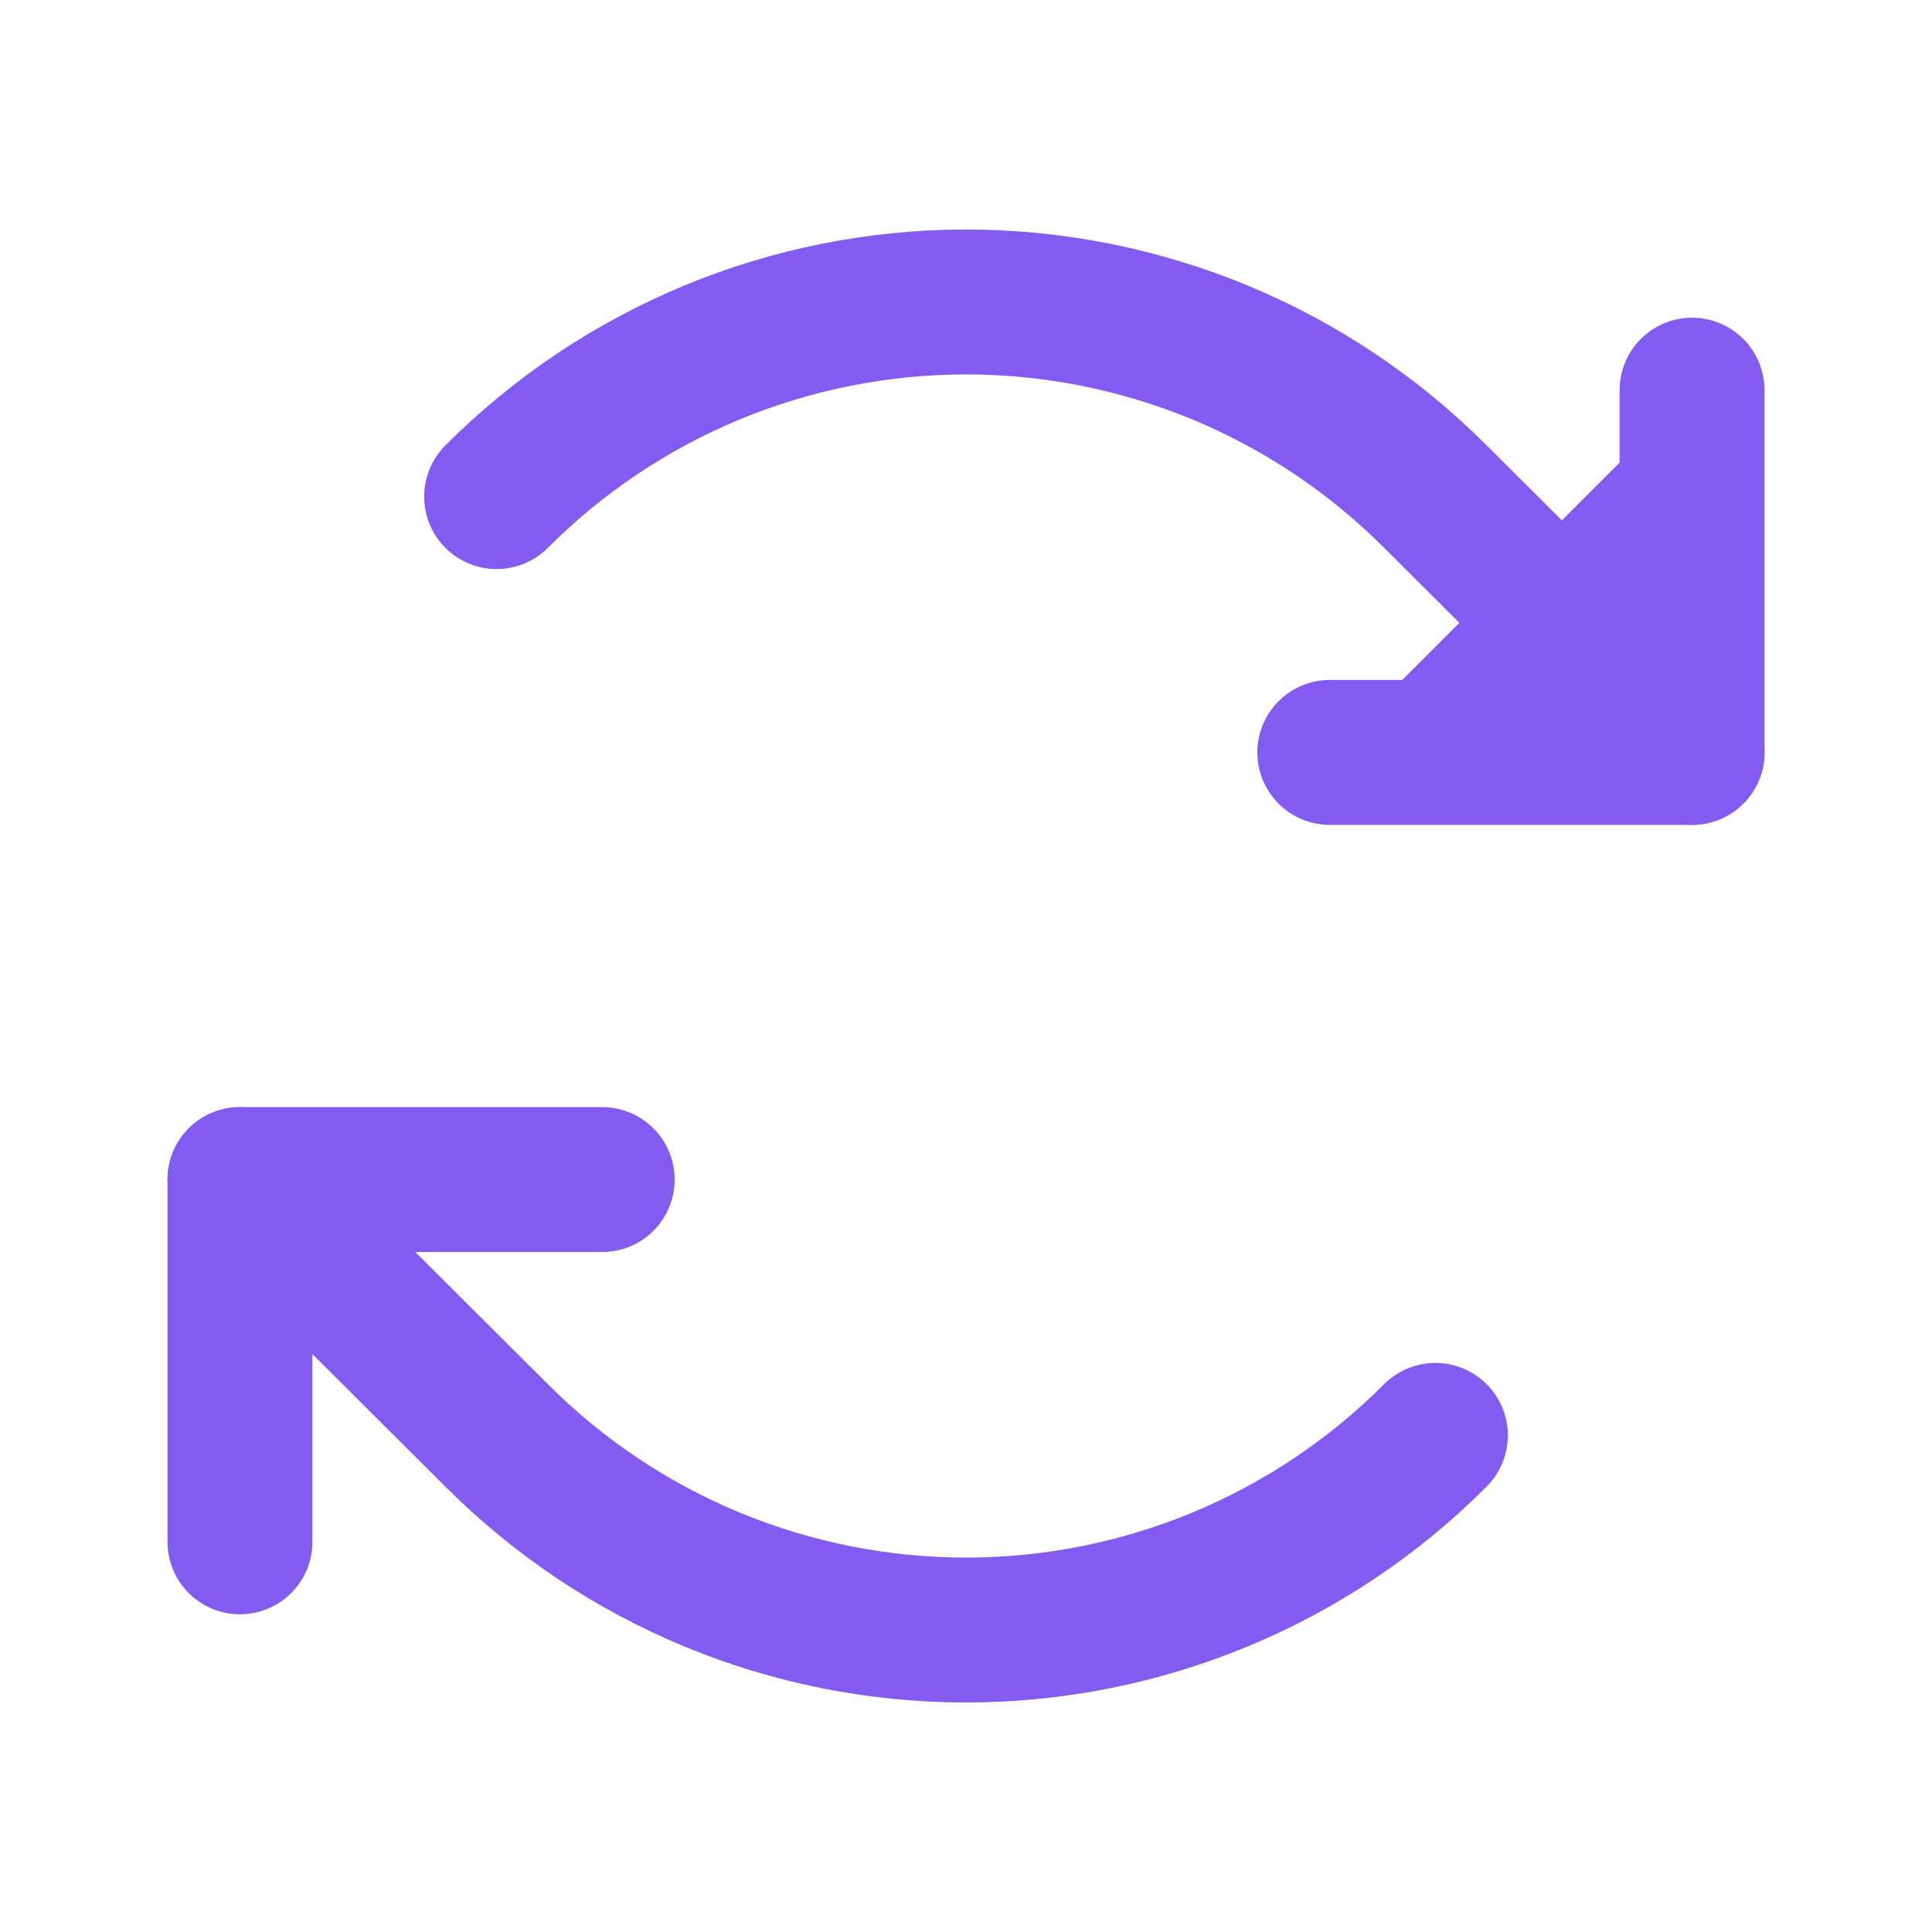 <svg width="20" height="20" viewBox="0 0 20 20" fill="none" xmlns="http://www.w3.org/2000/svg">
<path d="M13.766 7.789H17.516V4.039" fill="#835BF1"/>
<path d="M13.766 7.789H17.516V4.039" stroke="#835BF1" stroke-width="1.5" stroke-linecap="round" stroke-linejoin="round"/>
<path d="M5.141 5.141C5.778 4.502 6.536 3.995 7.37 3.649C8.204 3.304 9.097 3.126 10 3.126C10.903 3.126 11.796 3.304 12.63 3.649C13.464 3.995 14.222 4.502 14.859 5.141L17.516 7.789" stroke="#835BF1" stroke-width="1.5" stroke-linecap="round" stroke-linejoin="round"/>
<path d="M6.234 12.211H2.484V15.961" stroke="#835BF1" stroke-width="1.5" stroke-linecap="round" stroke-linejoin="round"/>
<path d="M14.859 14.859C14.222 15.498 13.464 16.005 12.63 16.351C11.796 16.696 10.903 16.874 10 16.874C9.097 16.874 8.204 16.696 7.37 16.351C6.536 16.005 5.778 15.498 5.141 14.859L2.484 12.211" stroke="#835BF1" stroke-width="1.5" stroke-linecap="round" stroke-linejoin="round"/>
</svg>
